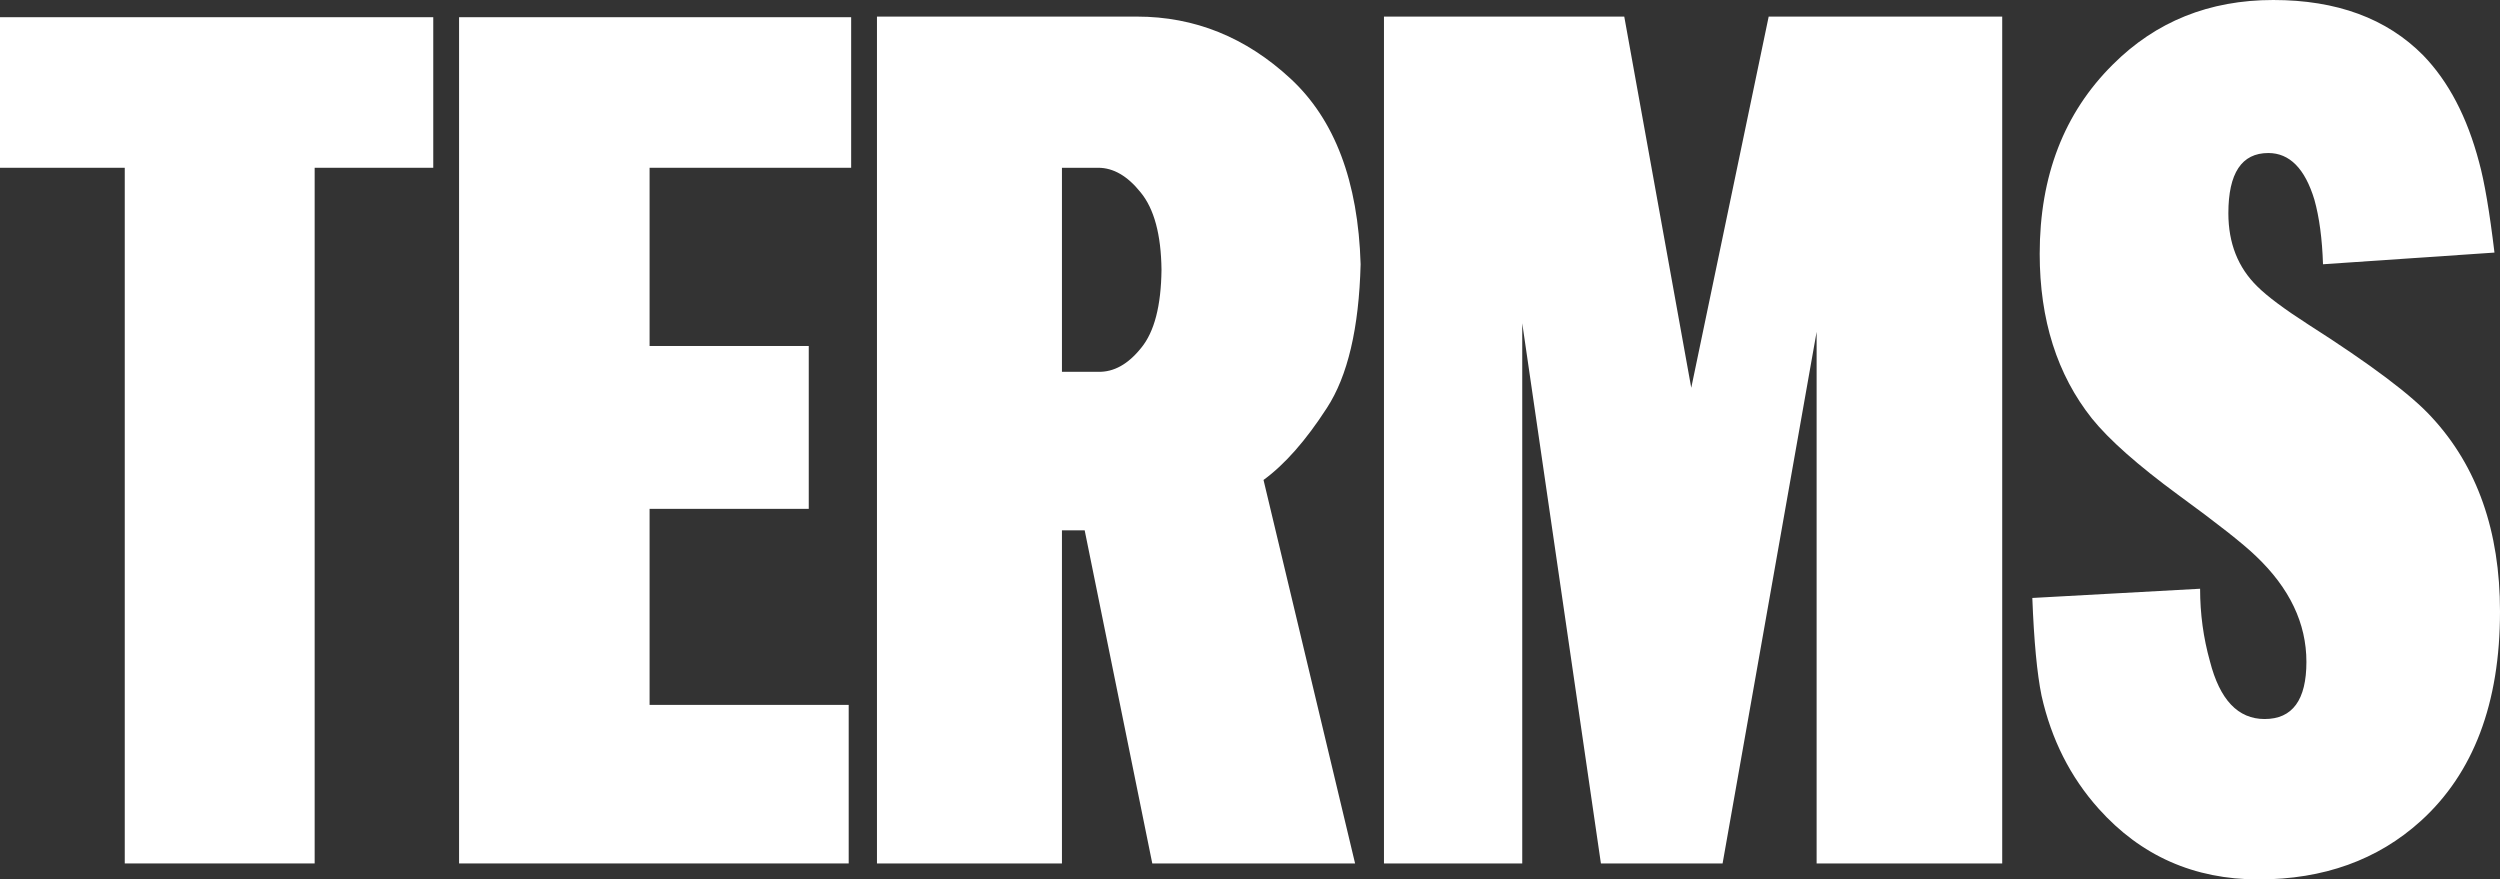 <?xml version="1.0" encoding="UTF-8" standalone="no"?>
<svg xmlns:xlink="http://www.w3.org/1999/xlink" height="71.55px" width="203.4px" xmlns="http://www.w3.org/2000/svg">
  <rect width="100%" height="100%" fill="#333333" stroke="none"/>
  <g transform="matrix(1.0, 0.0, 0.0, 1.0, 378.15, 43.8)">
    <path d="M-378.15 -42.4 L-342.9 -42.4 -342.9 -30.15 -352.55 -30.15 -352.55 26.45 -368.0 26.45 -368.0 -30.15 -378.15 -30.15 -378.15 -42.4" fill="#ffffff" fill-rule="evenodd" stroke="none"/>
    <path d="M-325.3 -15.65 L-312.35 -15.65 -312.35 -2.4 -325.3 -2.4 -325.3 13.55 -309.1 13.55 -309.1 26.45 -340.8 26.45 -340.8 -42.4 -308.9 -42.4 -308.9 -30.15 -325.3 -30.15 -325.3 -15.65" fill="#ffffff" fill-rule="evenodd" stroke="none"/>
    <path d="M-288.8 -30.15 L-291.75 -30.15 -291.75 -13.55 -288.8 -13.55 Q-286.9 -13.5 -285.3 -15.5 -283.7 -17.45 -283.65 -21.85 -283.7 -26.15 -285.35 -28.15 -286.95 -30.15 -288.8 -30.15 M-291.75 -0.65 L-291.75 26.45 -306.8 26.45 -306.8 -42.45 -285.65 -42.45 Q-278.6 -42.45 -273.15 -37.4 -267.75 -32.4 -267.45 -22.3 -267.65 -14.5 -270.2 -10.6 -272.75 -6.65 -275.35 -4.75 L-267.9 26.45 -284.4 26.45 -289.9 -0.65 -291.75 -0.65" fill="#ffffff" fill-rule="evenodd" stroke="none"/>
    <path d="M-246.0 -42.45 L-240.55 -12.25 -234.25 -42.45 -215.25 -42.45 -215.25 26.45 -230.35 26.45 -230.35 -16.8 -238.0 26.45 -247.9 26.45 -254.3 -17.5 -254.3 26.45 -265.55 26.45 -265.55 -42.45 -246.0 -42.45" fill="#ffffff" fill-rule="evenodd" stroke="none"/>
    <path d="M-193.6 -31.35 Q-196.85 -31.35 -196.85 -26.45 -196.85 -22.8 -194.5 -20.5 -193.3 -19.3 -190.35 -17.4 -182.75 -12.55 -180.3 -9.85 -174.75 -3.85 -174.75 5.95 -174.75 17.15 -181.2 23.0 -186.45 27.75 -194.4 27.75 -202.25 27.75 -207.4 22.0 -210.85 18.15 -212.05 12.8 -212.6 10.1 -212.8 4.85 L-199.15 4.1 Q-199.15 7.15 -198.35 10.0 -197.15 14.7 -193.9 14.7 -190.5 14.7 -190.5 10.05 -190.5 5.35 -194.6 1.45 -196.15 -0.05 -200.95 -3.55 -205.85 -7.15 -207.95 -9.75 -212.2 -15.1 -212.2 -23.15 -212.2 -32.65 -206.25 -38.55 -201.0 -43.8 -193.2 -43.8 -185.45 -43.8 -181.0 -39.3 -177.9 -36.1 -176.45 -30.6 -175.8 -28.25 -175.2 -23.25 L-189.15 -22.3 Q-189.25 -25.4 -189.85 -27.55 -191.0 -31.35 -193.6 -31.35" fill="#ffffff" fill-rule="evenodd" stroke="none"/>
  </g>
</svg>
